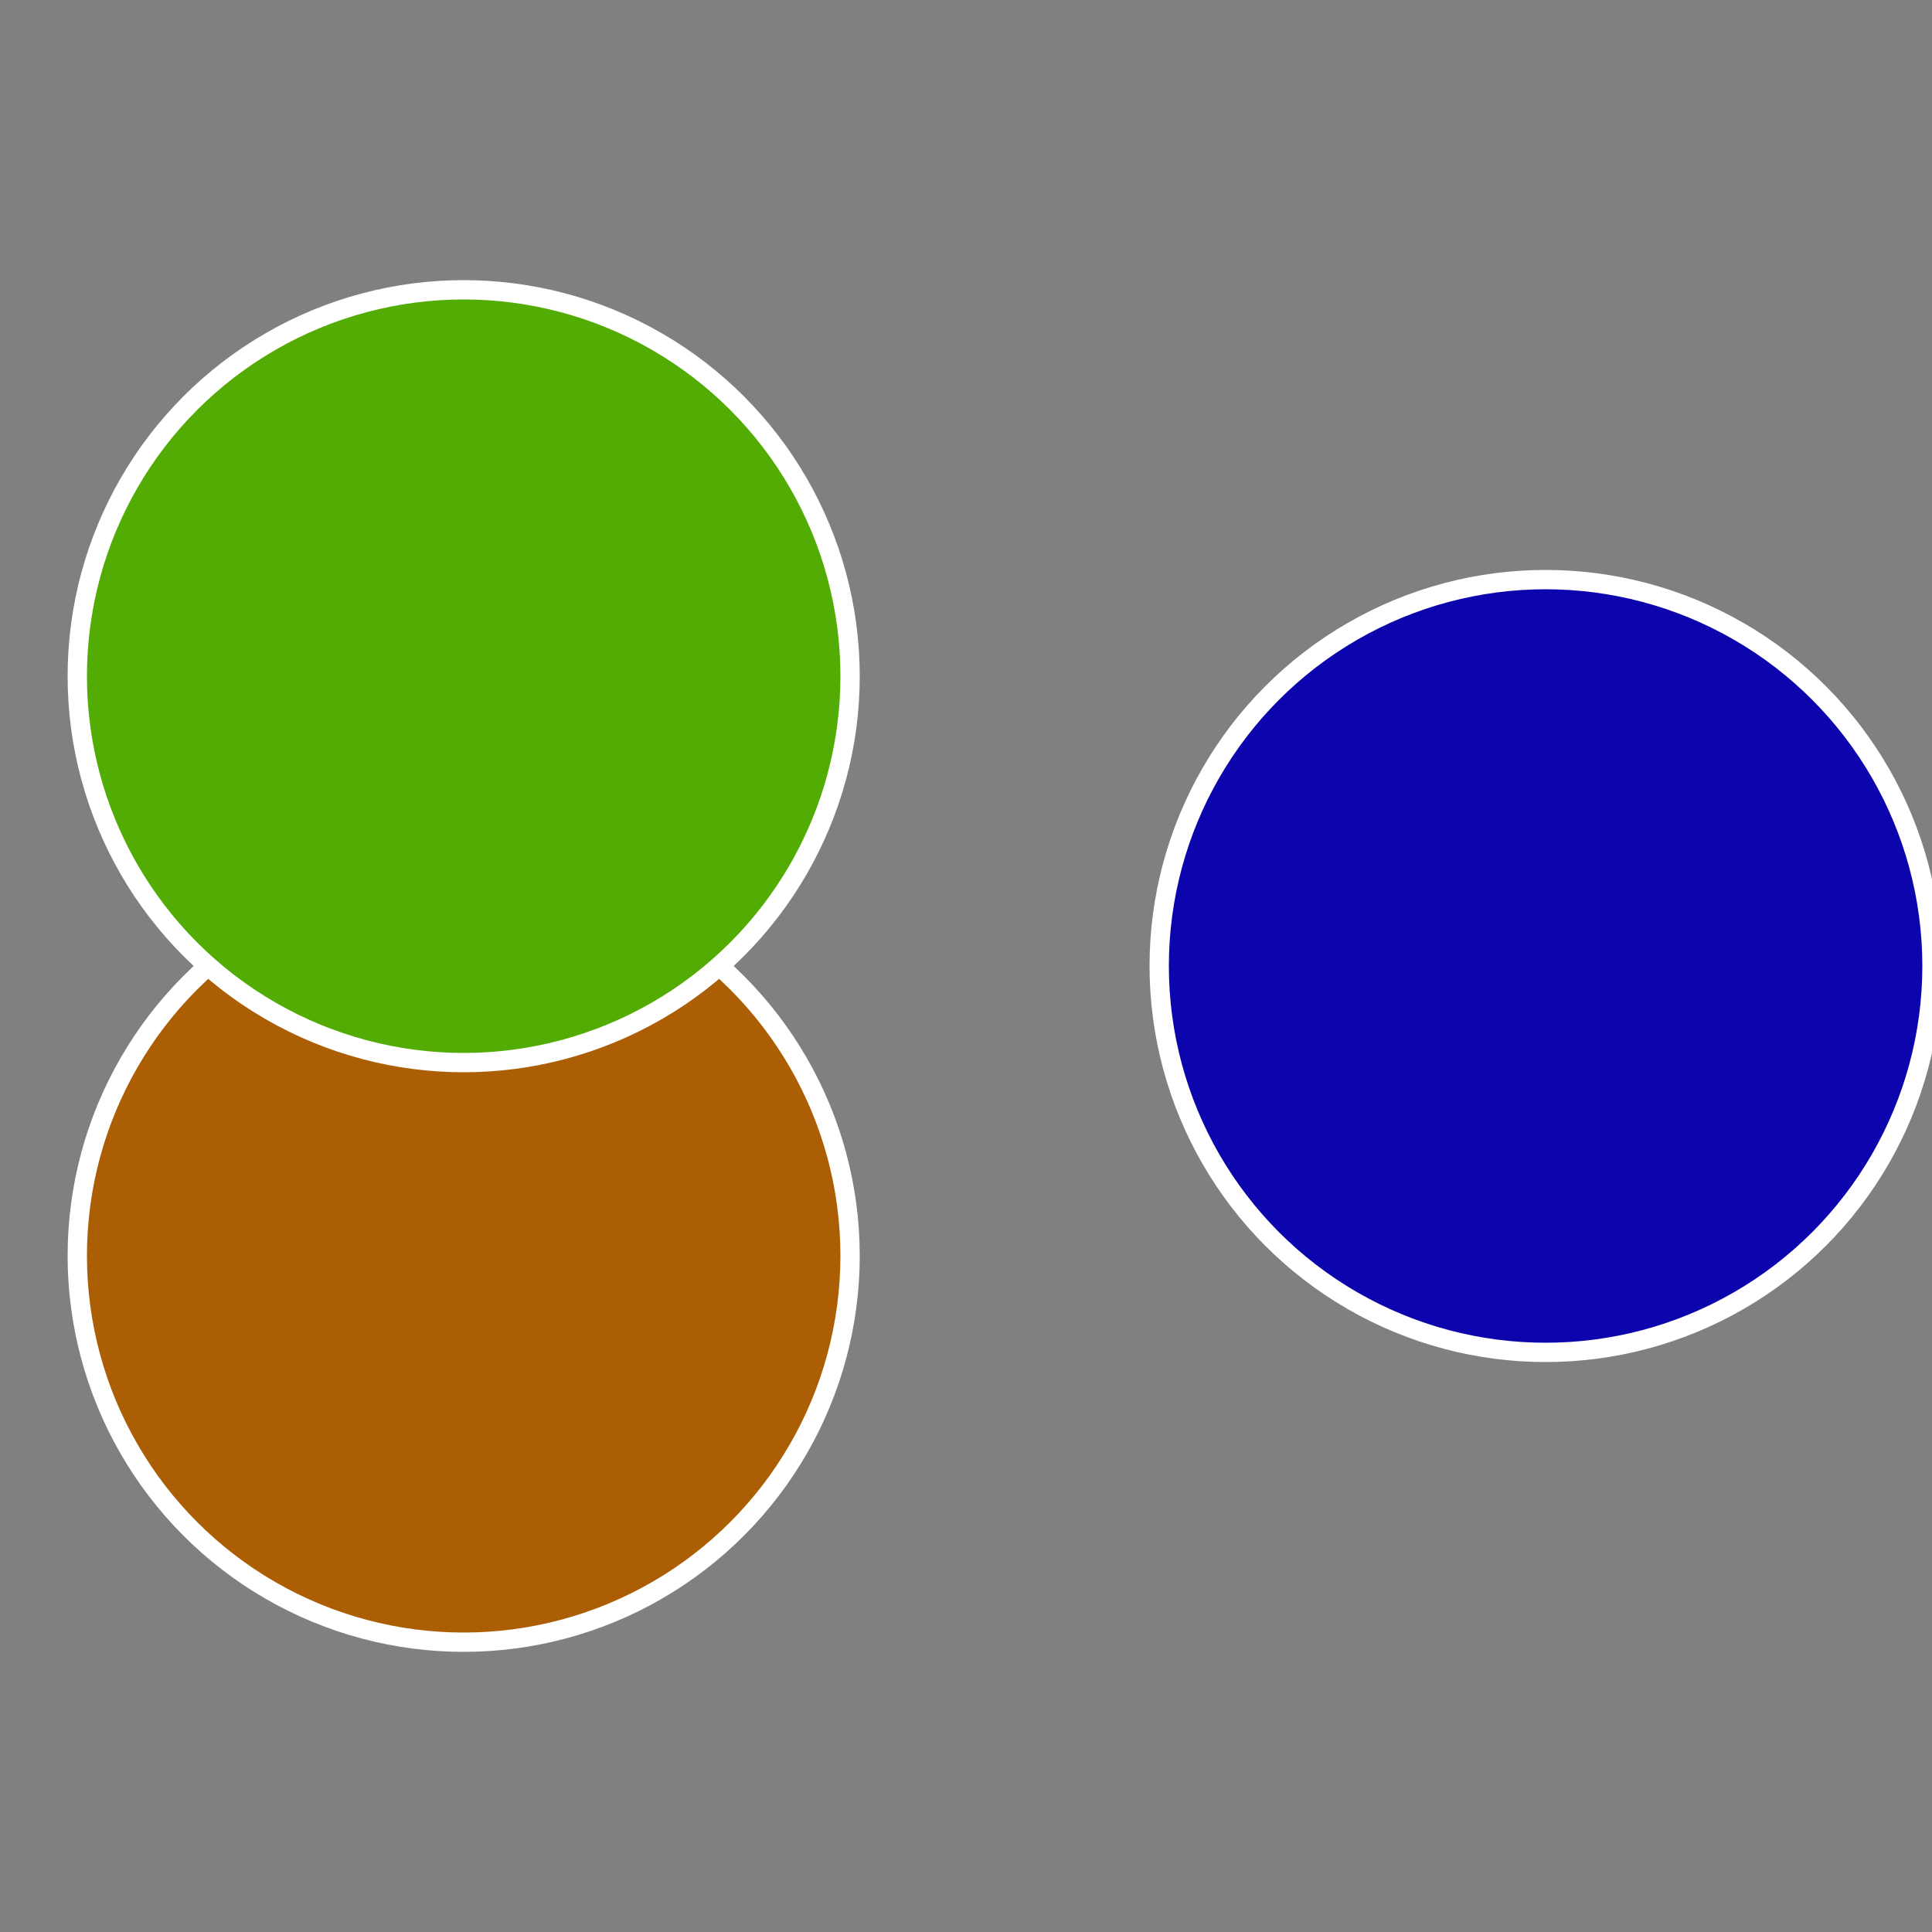 <?xml version="1.0" standalone="no"?>
<svg width="500" height="500" viewBox="-1 -1 2 2" xmlns="http://www.w3.org/2000/svg">
 
                <rect x="-1" y="-1" width="2" height="2" fill="#808080" stroke="none"/>
 
                <circle cx="0.6" cy="0" r="0.4" fill="#0c04ac" stroke="#fff" stroke-width="1%" />
             
                <circle cx="-0.52" cy="0.3" r="0.4" fill="#ac5e04" stroke="#fff" stroke-width="1%" />
             
                <circle cx="-0.52" cy="-0.3" r="0.4" fill="#52ac04" stroke="#fff" stroke-width="1%" />
            </svg>
